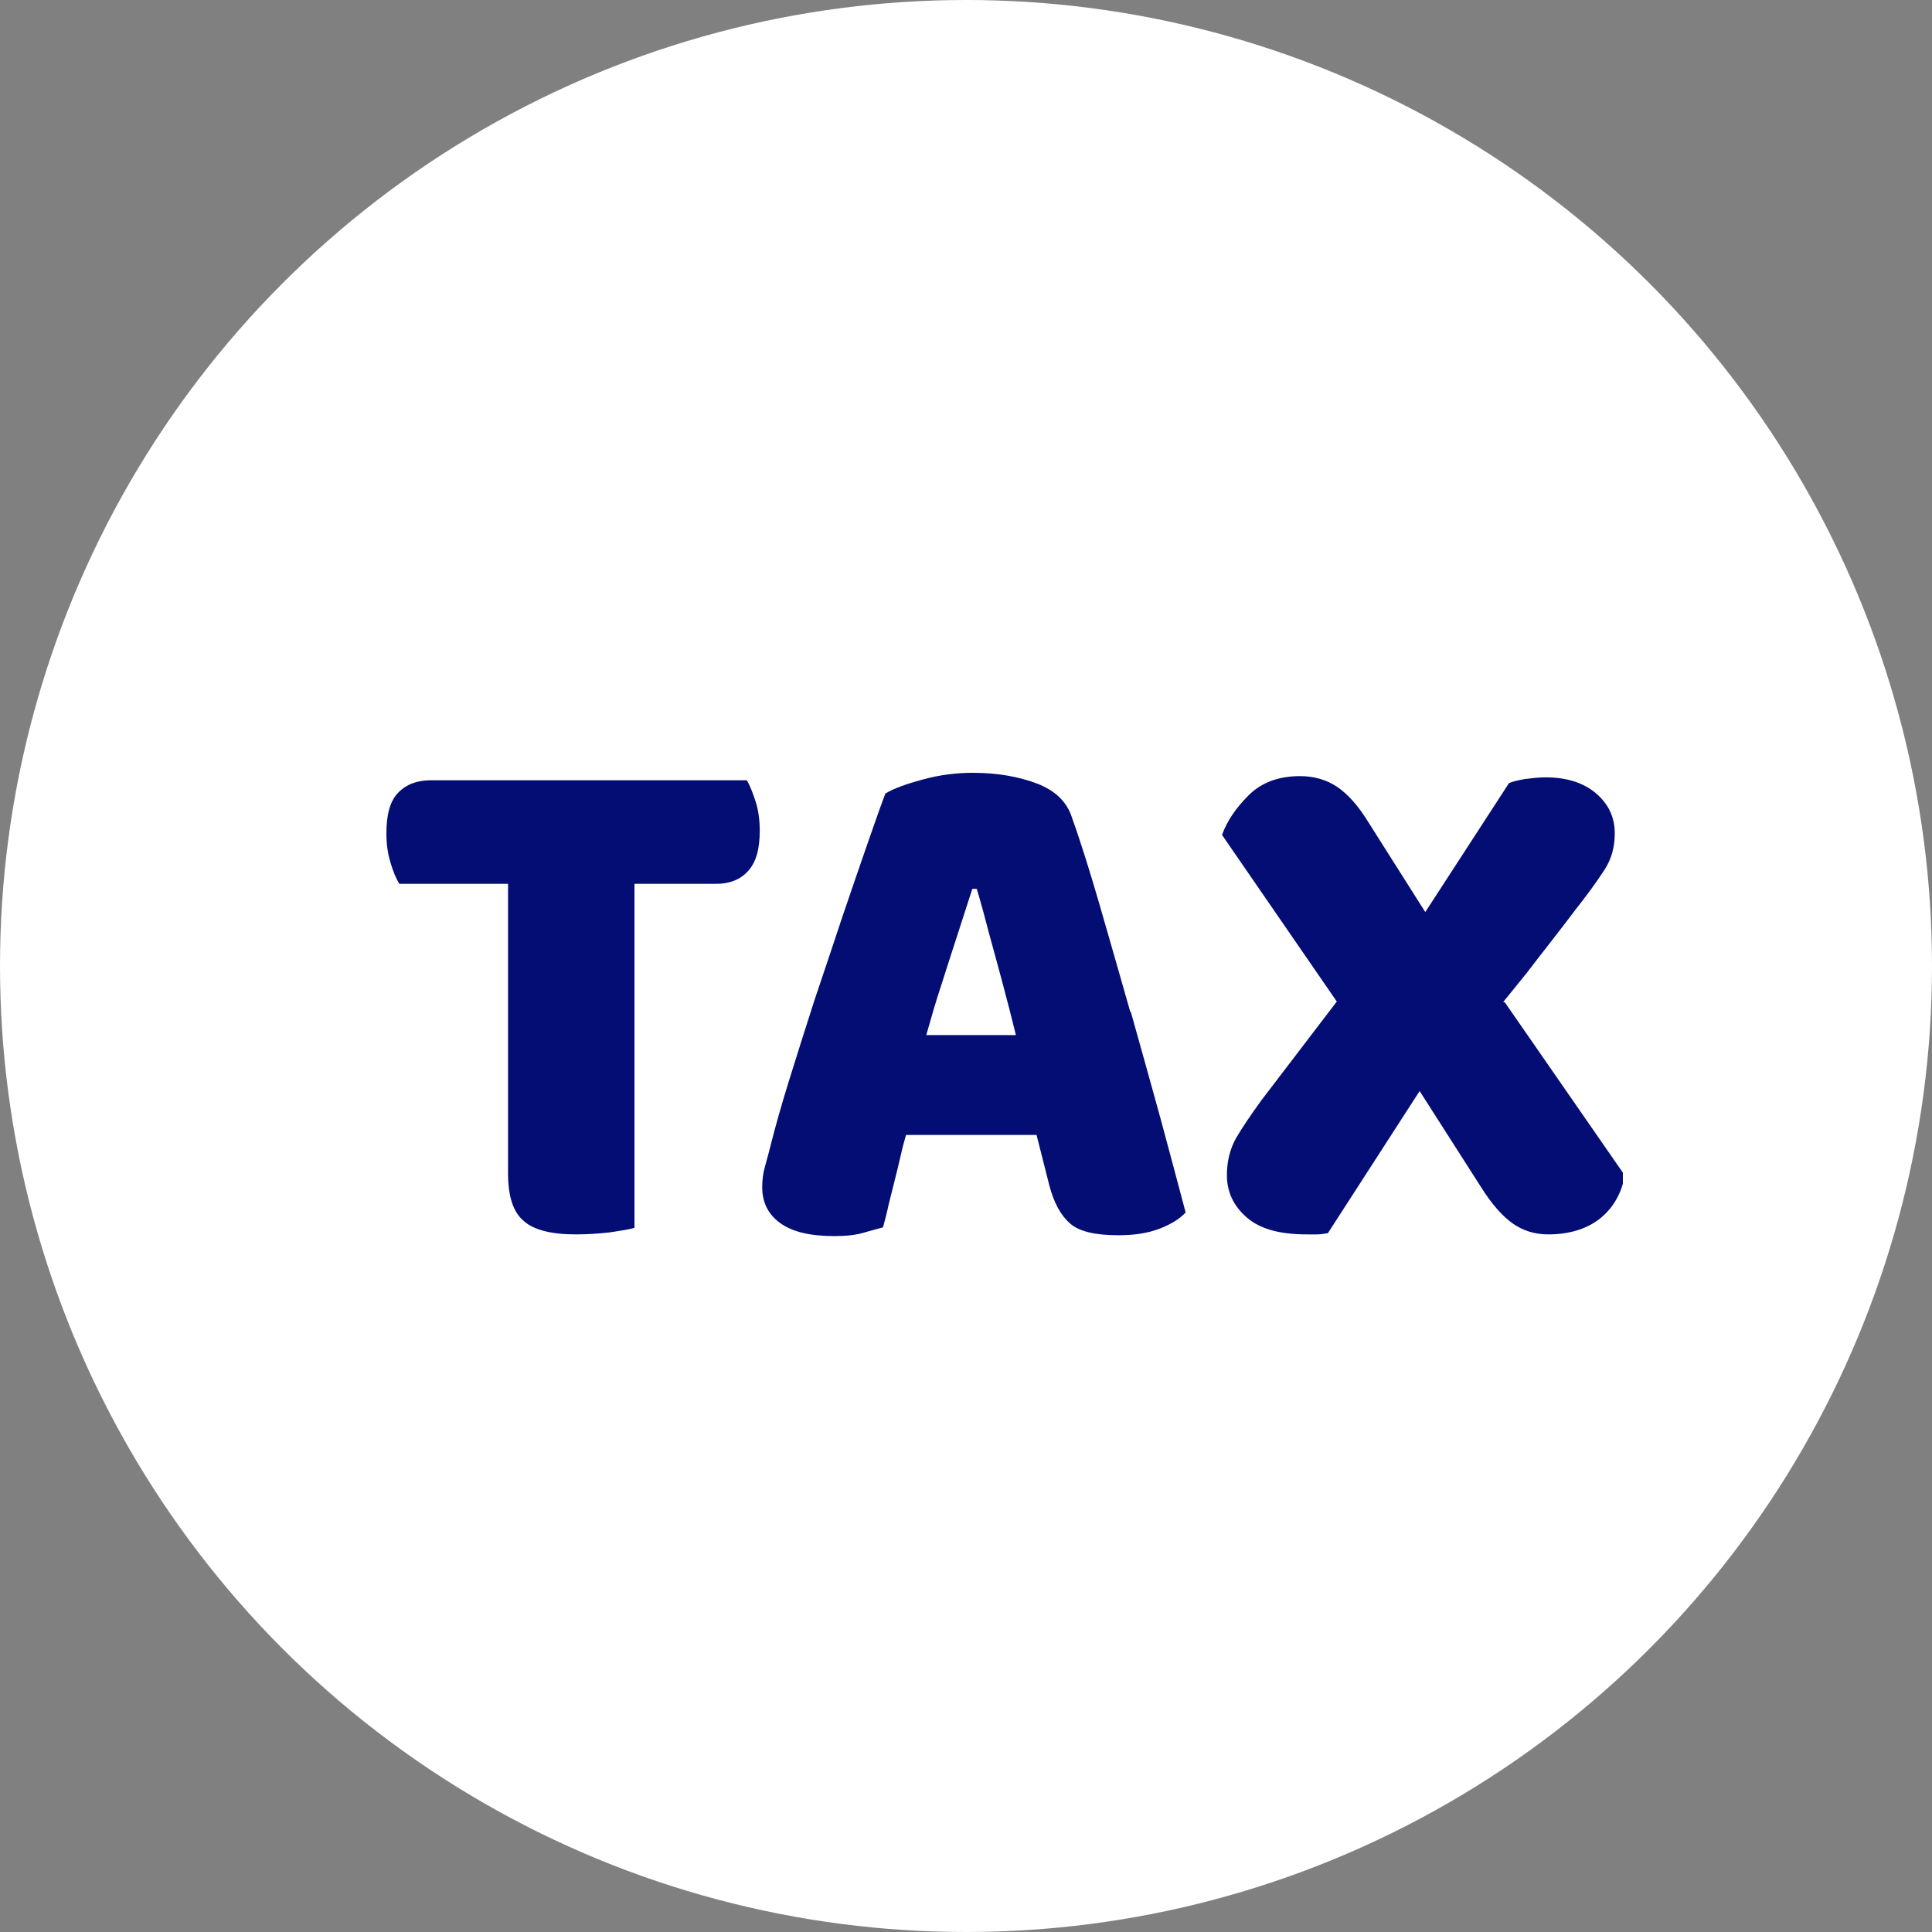 <svg width="25" height="25" viewBox="0 0 25 25" fill="none" xmlns="http://www.w3.org/2000/svg">
<rect x="0" y="0" width="25" height="25" fill="#808080" stroke="none"/>
<circle cx="12.5" cy="12.5" r="12.5" fill="white"/>
<g clip-path="url(#clip0_0_234)">
<path d="M9.664 10.097H5.57C5.397 10.097 5.256 10.15 5.152 10.258C5.047 10.365 5 10.542 5 10.783C5 10.917 5.016 11.04 5.052 11.158C5.084 11.271 5.125 11.367 5.167 11.437H6.574V15.18C6.574 15.475 6.637 15.678 6.773 15.796C6.903 15.914 7.128 15.973 7.452 15.973C7.604 15.973 7.745 15.963 7.891 15.947C8.033 15.925 8.142 15.909 8.21 15.888V11.437H9.267C9.439 11.437 9.58 11.383 9.68 11.271C9.784 11.158 9.831 10.987 9.831 10.751C9.831 10.617 9.816 10.493 9.779 10.376C9.742 10.263 9.706 10.166 9.664 10.097Z" fill="#030D73"/>
<path d="M14.626 13.094C14.49 12.617 14.36 12.161 14.234 11.726C14.108 11.292 13.988 10.906 13.873 10.585C13.81 10.381 13.659 10.231 13.418 10.139C13.178 10.048 12.901 10 12.587 10C12.378 10 12.158 10.027 11.944 10.086C11.724 10.145 11.562 10.204 11.457 10.268C11.405 10.402 11.332 10.611 11.233 10.895C11.133 11.18 11.024 11.501 10.903 11.855C10.783 12.214 10.663 12.579 10.537 12.949C10.417 13.324 10.307 13.668 10.208 13.989C10.108 14.311 10.035 14.574 9.983 14.777C9.952 14.901 9.925 15.003 9.899 15.094C9.873 15.185 9.863 15.271 9.863 15.362C9.863 15.56 9.941 15.716 10.098 15.828C10.255 15.941 10.485 15.995 10.799 15.995C10.935 15.995 11.055 15.984 11.154 15.957C11.254 15.93 11.342 15.903 11.426 15.882C11.452 15.786 11.478 15.689 11.499 15.587C11.525 15.485 11.552 15.378 11.578 15.271C11.604 15.164 11.635 15.046 11.661 14.928C11.677 14.847 11.703 14.767 11.724 14.686H13.413L13.58 15.346C13.638 15.56 13.722 15.721 13.842 15.828C13.962 15.936 14.171 15.984 14.475 15.984C14.678 15.984 14.856 15.957 15.008 15.898C15.159 15.839 15.269 15.769 15.342 15.689C15.248 15.33 15.139 14.928 15.018 14.477C14.893 14.027 14.767 13.566 14.631 13.088L14.626 13.094ZM12.393 12.086C12.461 11.877 12.524 11.678 12.582 11.501H12.639C12.691 11.673 12.744 11.866 12.796 12.07C12.854 12.279 12.911 12.493 12.974 12.724C13.031 12.938 13.089 13.164 13.146 13.394H11.986C12.048 13.174 12.111 12.954 12.179 12.751C12.252 12.52 12.325 12.295 12.393 12.086Z" fill="#030D73"/>
<path d="M19.452 12.965C19.552 12.842 19.656 12.713 19.756 12.59C19.965 12.316 20.179 12.048 20.388 11.77C20.545 11.571 20.665 11.405 20.759 11.26C20.854 11.115 20.895 10.96 20.895 10.783C20.895 10.579 20.817 10.408 20.655 10.268C20.493 10.129 20.273 10.059 20.001 10.059C19.907 10.059 19.818 10.07 19.729 10.081C19.64 10.097 19.573 10.113 19.526 10.134L18.443 11.802L17.716 10.654C17.58 10.429 17.439 10.274 17.303 10.182C17.167 10.091 17.005 10.043 16.822 10.043C16.55 10.043 16.326 10.123 16.158 10.29C15.991 10.456 15.876 10.627 15.813 10.804L17.298 12.96L16.32 14.241C16.184 14.429 16.075 14.59 15.996 14.724C15.918 14.863 15.876 15.024 15.876 15.207C15.876 15.421 15.96 15.603 16.132 15.753C16.305 15.904 16.561 15.973 16.911 15.973C16.953 15.973 17 15.973 17.047 15.973C17.094 15.973 17.141 15.963 17.183 15.957L18.37 14.118L19.165 15.362C19.306 15.587 19.447 15.743 19.578 15.834C19.709 15.925 19.86 15.973 20.033 15.973C20.305 15.973 20.529 15.904 20.702 15.77C20.875 15.63 20.979 15.448 21.026 15.212L19.473 12.971L19.452 12.965Z" fill="#030D73"/>
</g>
<defs>
<clipPath id="clip0_0_234">
<rect width="16" height="6" fill="white" transform="translate(5 10)"/>
</clipPath>
</defs>
</svg>
